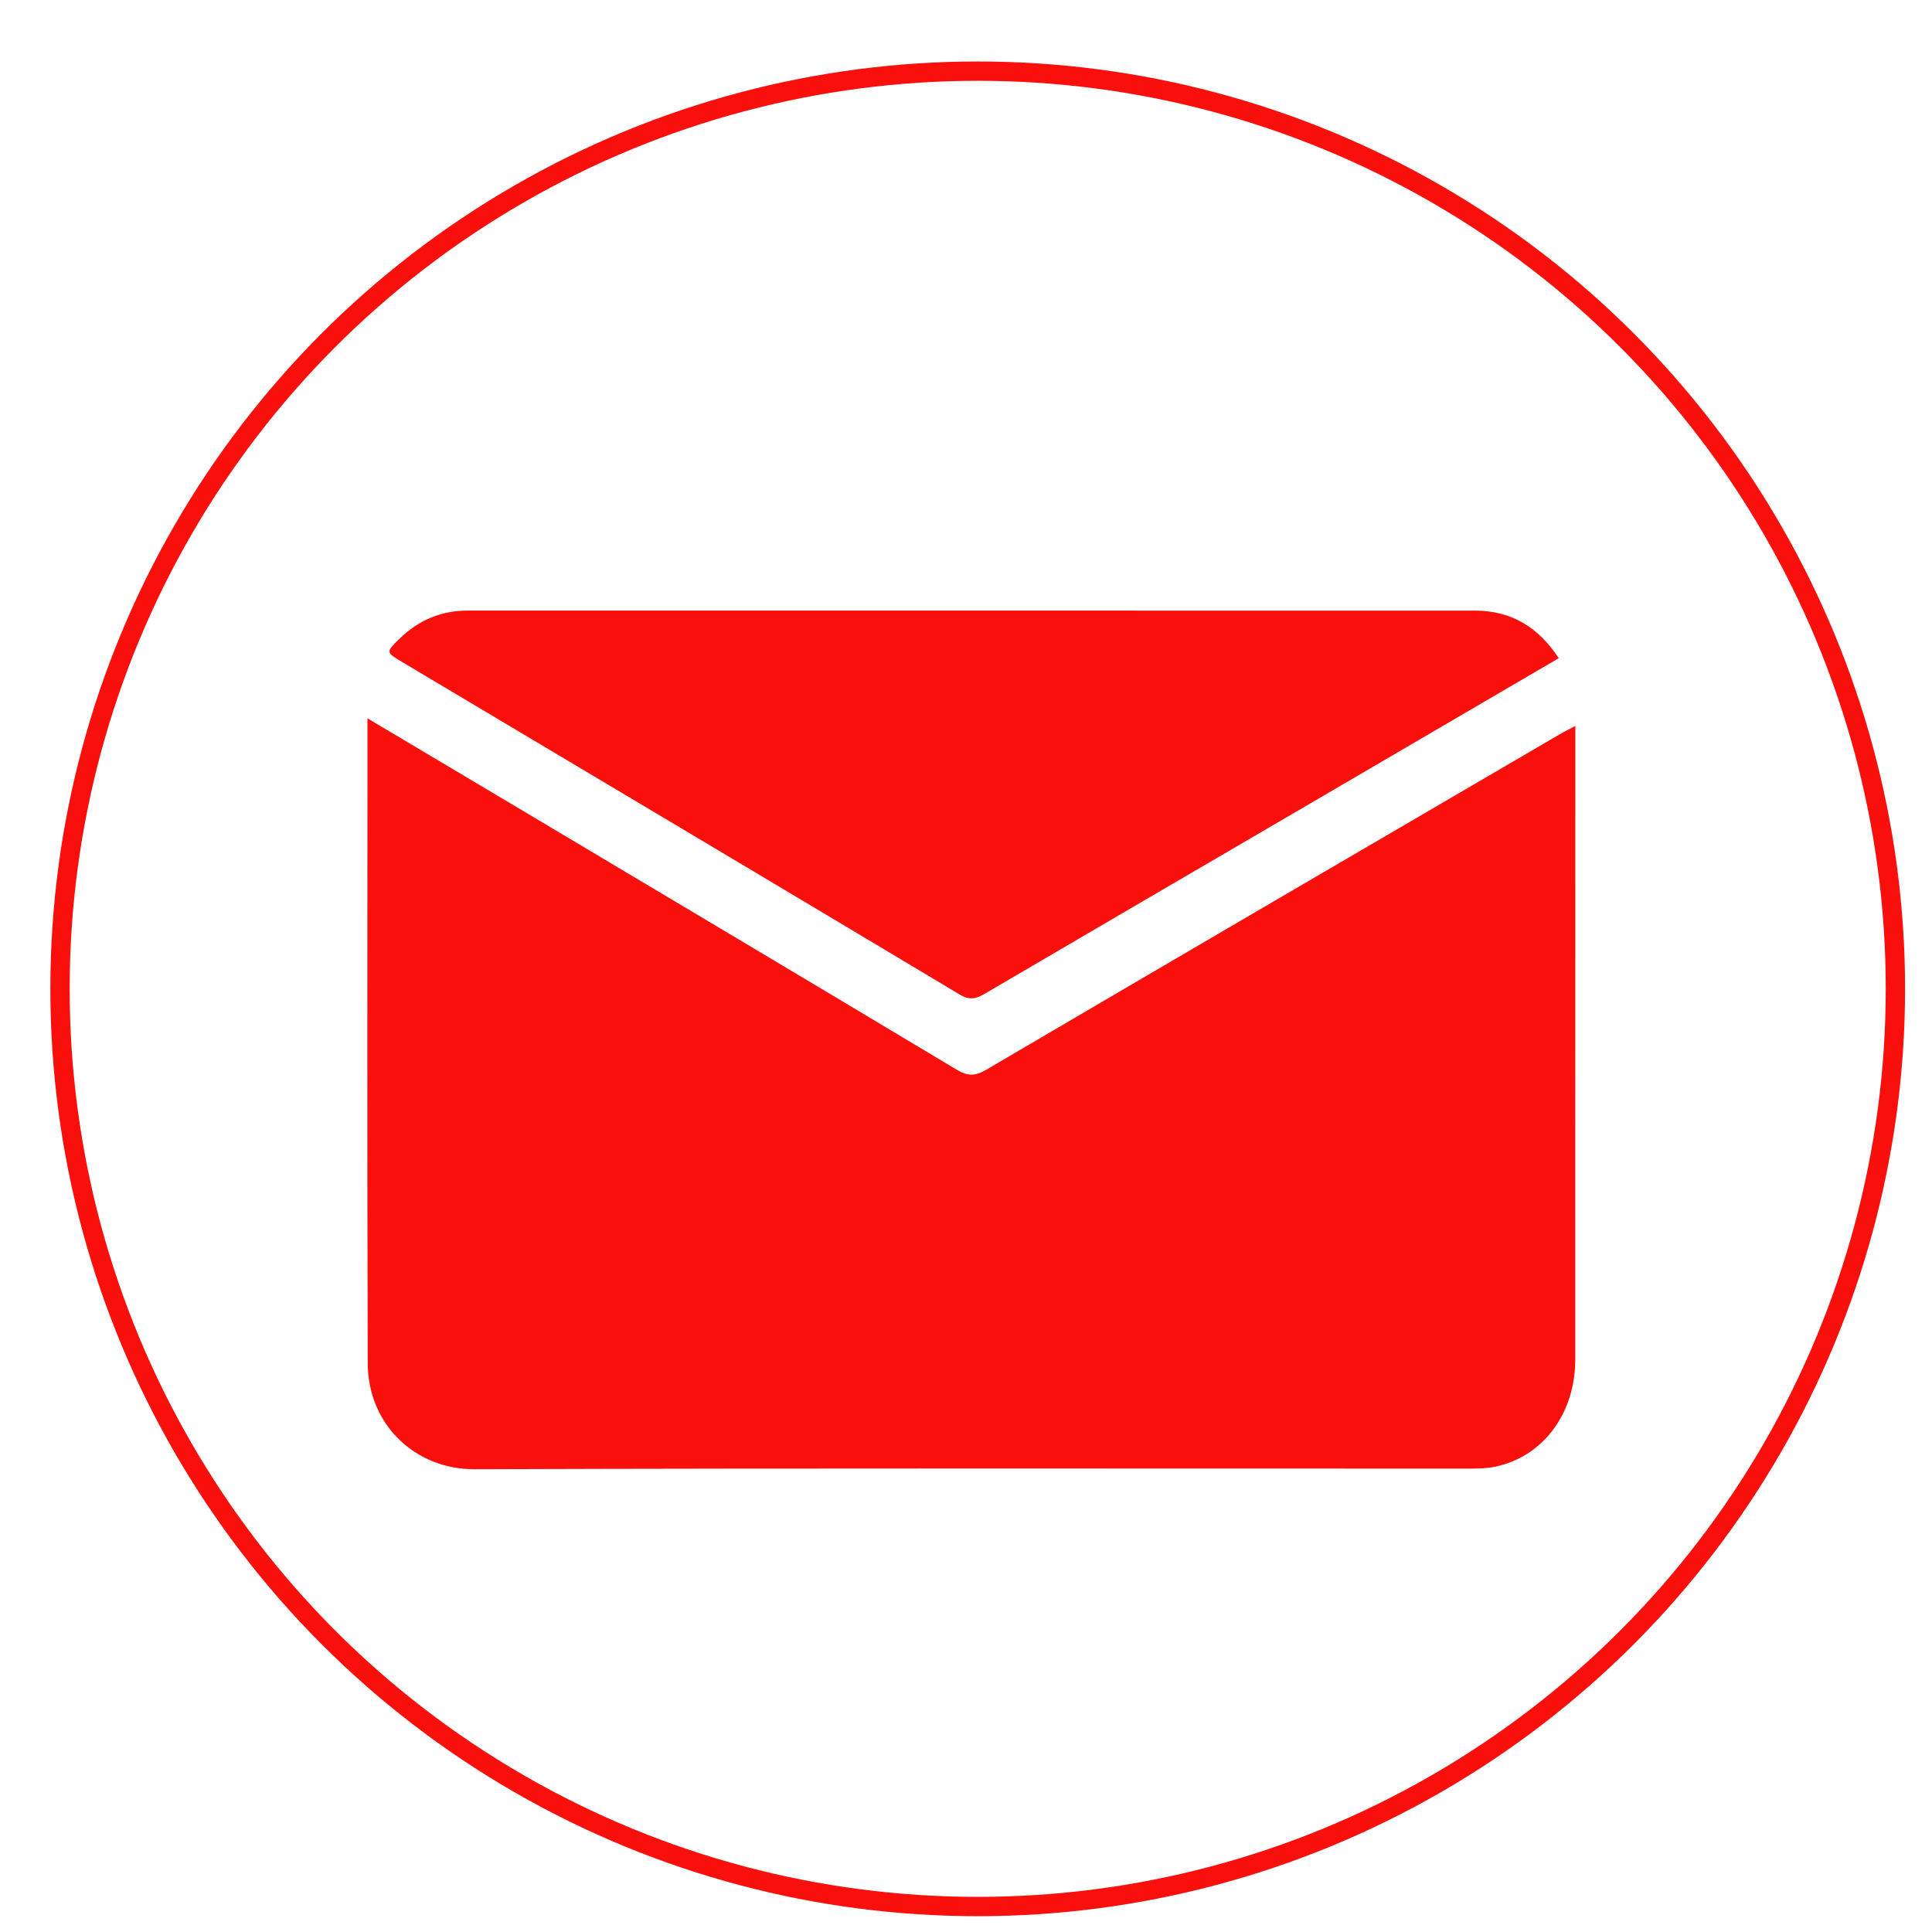 <?xml version="1.0" encoding="utf-8"?>
<!-- Generator: Adobe Illustrator 16.0.2, SVG Export Plug-In . SVG Version: 6.00 Build 0)  -->
<!DOCTYPE svg PUBLIC "-//W3C//DTD SVG 1.1//EN" "http://www.w3.org/Graphics/SVG/1.1/DTD/svg11.dtd">
<svg version="1.1" id="Layer_1" xmlns="http://www.w3.org/2000/svg" xmlns:xlink="http://www.w3.org/1999/xlink" x="0px" y="0px"
	 width="100px" height="100px" viewBox="0 0 100 100" enable-background="new 0 0 100 100" xml:space="preserve">
<circle fill="none" stroke="#F9100C" stroke-miterlimit="10" cx="50.606" cy="51.182" r="47.5"/>
<g>
	<path display="none" fill="#F9100C" d="M50.606,94.988c-13.728,0-27.456-0.004-41.184,0.018c-0.585,0-0.7-0.113-0.7-0.699
		c0.019-27.455,0.019-54.911,0-82.367c0-0.585,0.114-0.7,0.7-0.7c27.456,0.019,54.912,0.019,82.367,0c0.584,0,0.699,0.114,0.699,0.7
		c-0.02,27.456-0.02,54.912,0,82.367c0,0.586-0.113,0.699-0.699,0.699C78.063,94.984,64.335,94.988,50.606,94.988z M19.02,37.18
		c0,11.24-0.022,22.314,0.014,33.389c0.011,3.189,2.483,5.49,5.521,5.479c17.167-0.061,34.334-0.025,51.502-0.031
		c0.452,0,0.917-0.008,1.354-0.102c2.475-0.533,4.123-2.758,4.125-5.553c0.004-10.648,0.002-21.294,0.004-31.942
		c0-0.242,0-0.484,0-0.842c-0.318,0.166-0.516,0.259-0.704,0.369C70.899,43.75,60.96,49.549,51.038,55.377
		c-0.582,0.34-0.969,0.32-1.525-0.014c-7.433-4.455-14.88-8.886-22.325-13.323C24.51,40.443,21.829,38.851,19.02,37.18z
		 M80.68,34.068c-1.037-1.588-2.435-2.462-4.331-2.463c-17.37-0.001-34.74,0-52.109-0.003c-1.382,0-2.552,0.485-3.537,1.438
		c-0.739,0.715-0.737,0.718,0.127,1.233c9.621,5.73,19.246,11.455,28.854,17.208c0.513,0.307,0.847,0.213,1.293-0.047
		c5.418-3.178,10.845-6.342,16.269-9.511C71.709,39.315,76.173,36.704,80.68,34.068z"/>
	<path fill="#F9100C" d="M19.02,37.18c2.809,1.67,5.49,3.263,8.168,4.859c7.445,4.437,14.892,8.869,22.325,13.324
		c0.557,0.334,0.943,0.354,1.525,0.012c9.922-5.827,19.861-11.625,29.798-17.43c0.188-0.11,0.386-0.203,0.704-0.369
		c0,0.358,0,0.601,0,0.842c-0.002,10.648,0,21.295-0.004,31.943c-0.002,2.795-1.65,5.02-4.125,5.551
		c-0.438,0.094-0.902,0.104-1.354,0.104c-17.168,0.004-34.335-0.029-51.502,0.031c-3.038,0.012-5.51-2.289-5.521-5.479
		C18.998,59.494,19.02,48.42,19.02,37.18z"/>
	<path fill="#F9100C" d="M80.68,34.068c-4.507,2.635-8.971,5.246-13.437,7.855c-5.422,3.169-10.851,6.333-16.269,9.511
		c-0.446,0.262-0.78,0.354-1.293,0.047c-9.608-5.752-19.233-11.478-28.854-17.208c-0.864-0.515-0.866-0.518-0.127-1.233
		c0.985-0.954,2.155-1.439,3.537-1.438c17.37,0.004,34.739,0.002,52.109,0.003C78.245,31.606,79.643,32.481,80.68,34.068z"/>
</g>
</svg>
